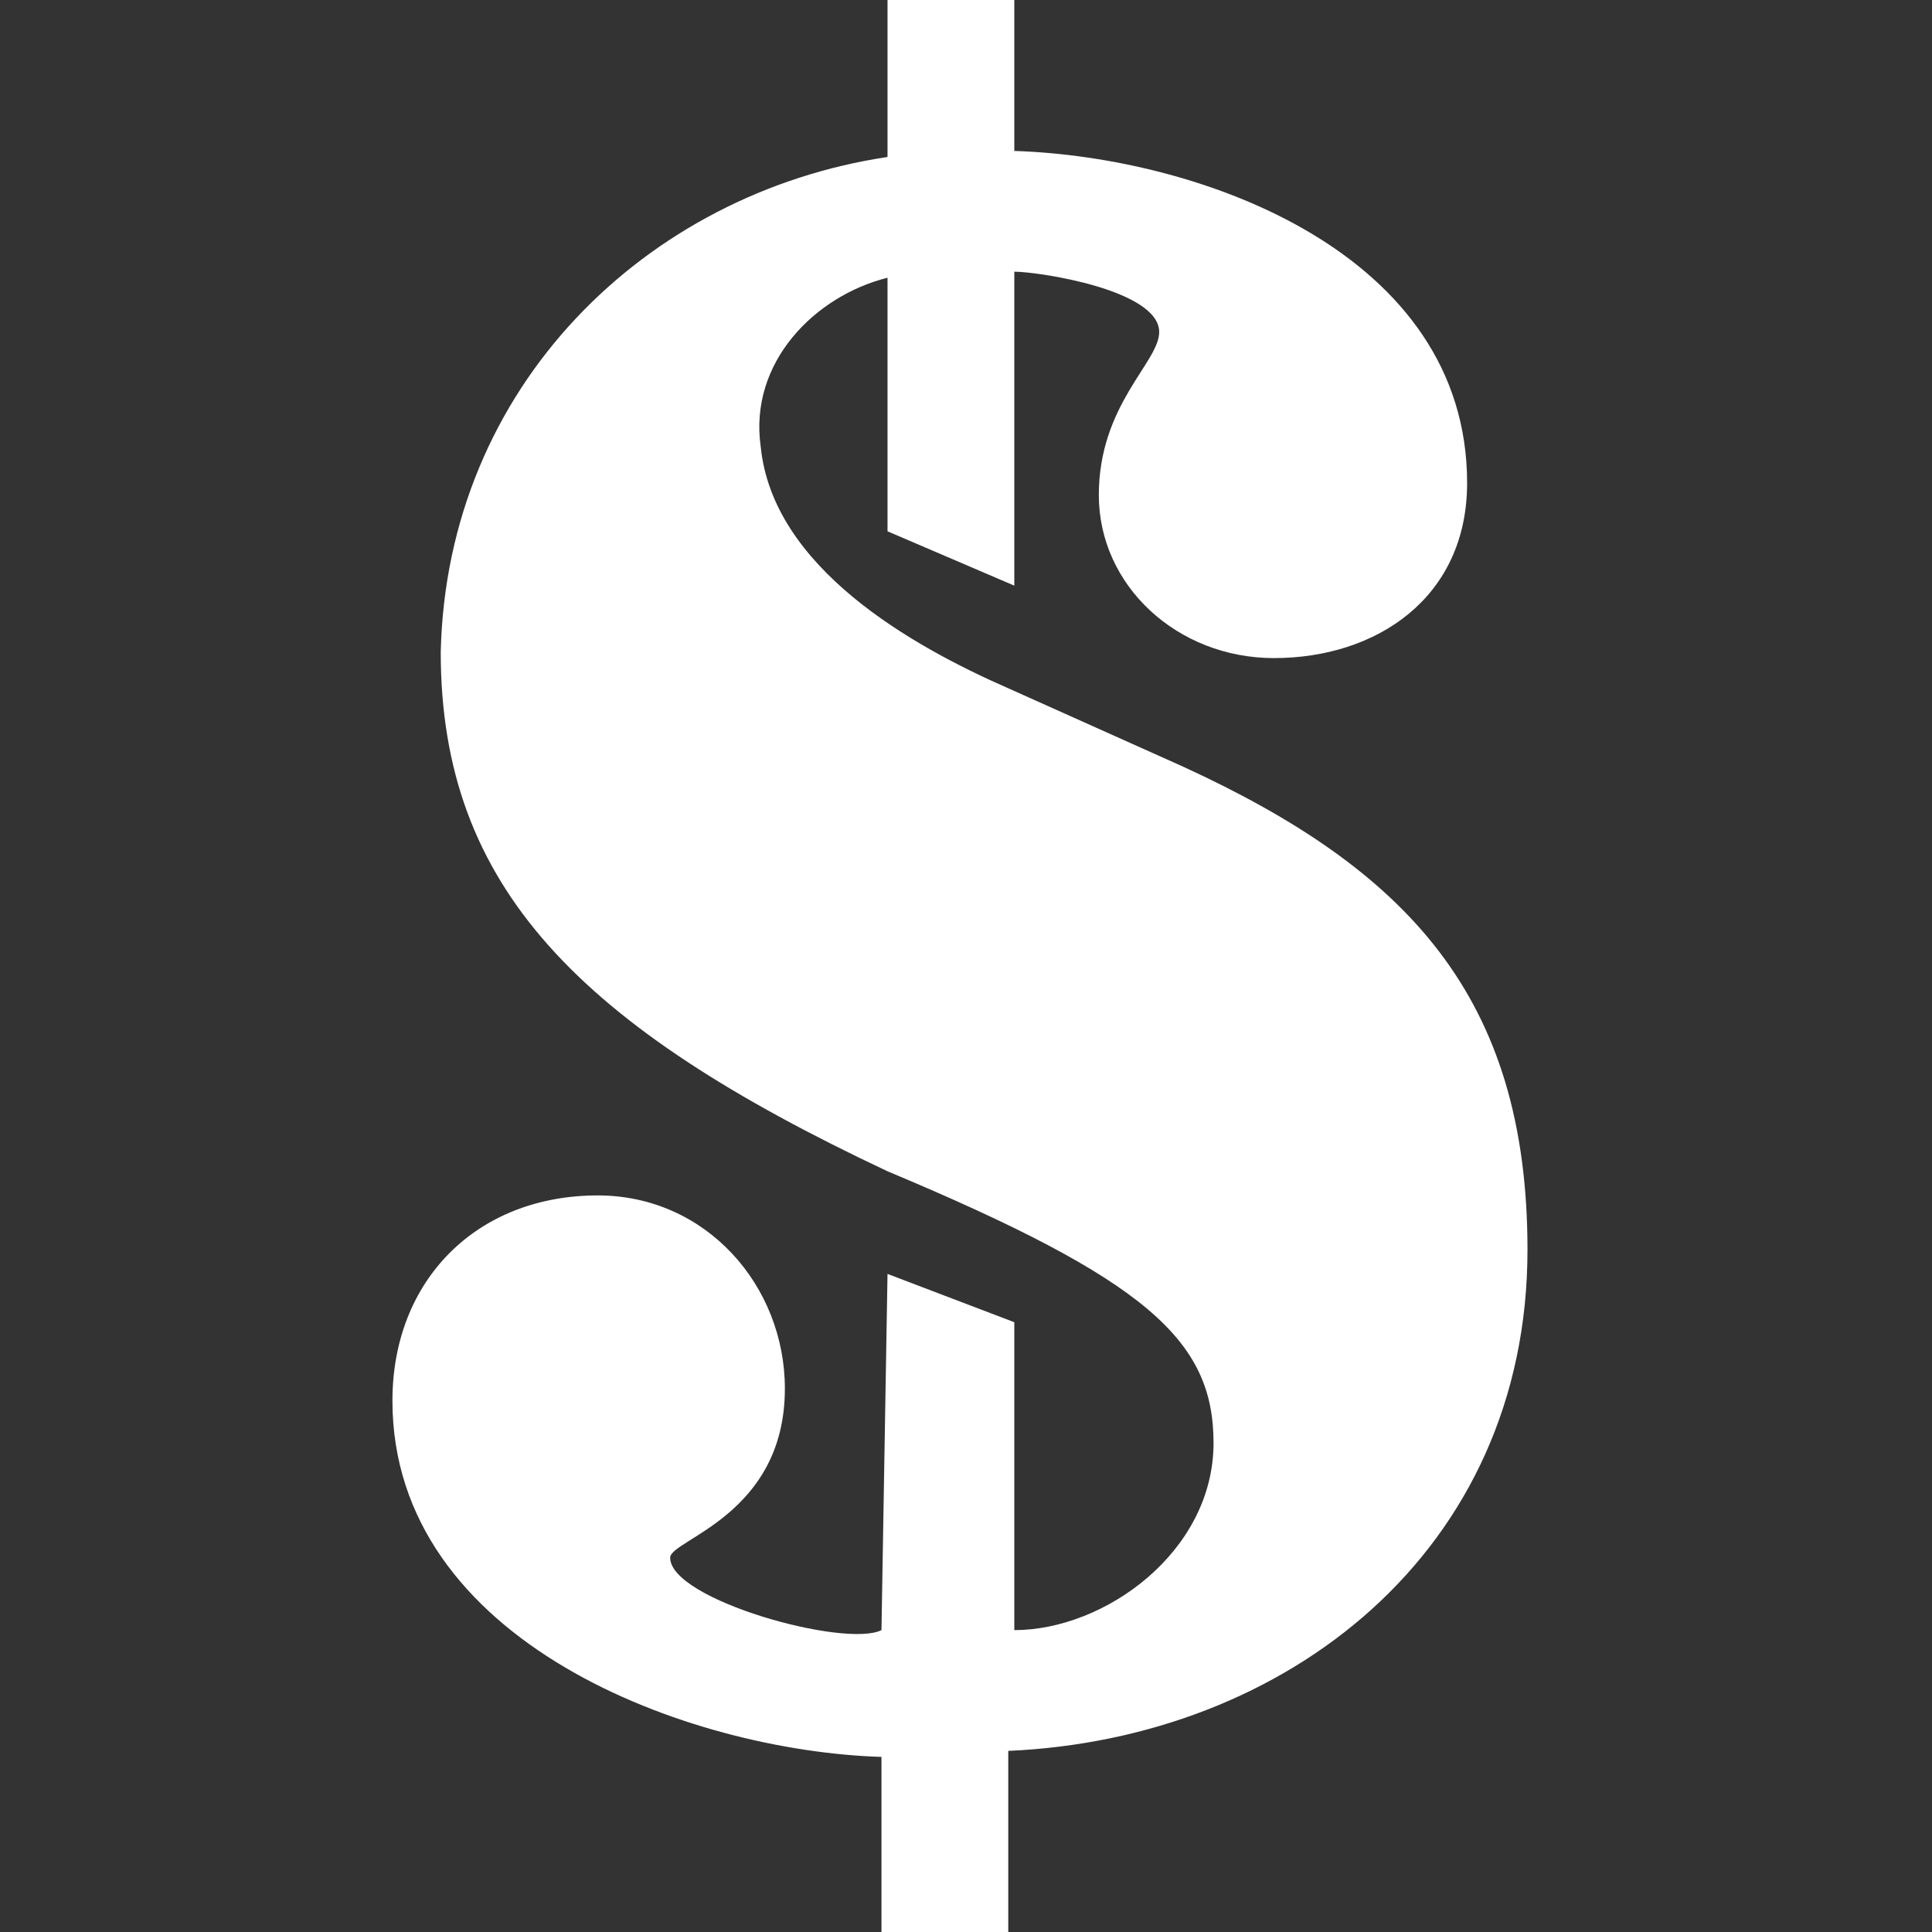 <?xml version="1.0" encoding="utf-8"?>
<!-- Generator: Adobe Illustrator 24.1.2, SVG Export Plug-In . SVG Version: 6.00 Build 0)  -->
<svg version="1.1" id="Layer_1" xmlns="http://www.w3.org/2000/svg" xmlns:xlink="http://www.w3.org/1999/xlink" x="0px" y="0px"
	 viewBox="0 0 32 32" style="enable-background:new 0 0 32 32;" xml:space="preserve">
<rect x="0" y="0" width="32" height="32" fill="#333333" stroke="none"/>
<style type="text/css">
	.st0{fill:#FFFFFF;}
</style>
<path class="st0" d="M14.7,21.1l2.1,0.8V27c1.5,0,3.3-1.3,3.3-3.1c0-1.7-1.1-2.7-5.4-4.5c-5.1-2.4-7.4-4.7-7.4-8.6
	c0.1-4.4,3.4-7.6,7.4-8.2V0h2.1v2.5c3.1,0.1,7.5,1.7,7.5,5.5c0,1.9-1.5,2.9-3.2,2.9c-1.6,0-2.9-1.2-2.9-2.7s1-2.2,1-2.7
	c0-0.7-2-1-2.4-1v5.2l-2.1-0.9V4.6c-1.2,0.3-2.3,1.4-2.1,2.8c0.2,2,2.5,3.3,4.1,4l2.9,1.3c3.7,1.7,5.7,3.8,5.7,8c0,5-4,8.1-8.6,8.3
	v3h-2.1v-2.9c-3.2-0.1-8.1-1.9-8.1-5.9c0-2,1.4-3.4,3.4-3.4c1.8,0,3.1,1.5,3.1,3.2c0,2.1-1.9,2.5-1.9,2.8c0,0.7,2.9,1.5,3.5,1.2
	C14.6,27,14.7,21.1,14.7,21.1z"/>
</svg>
